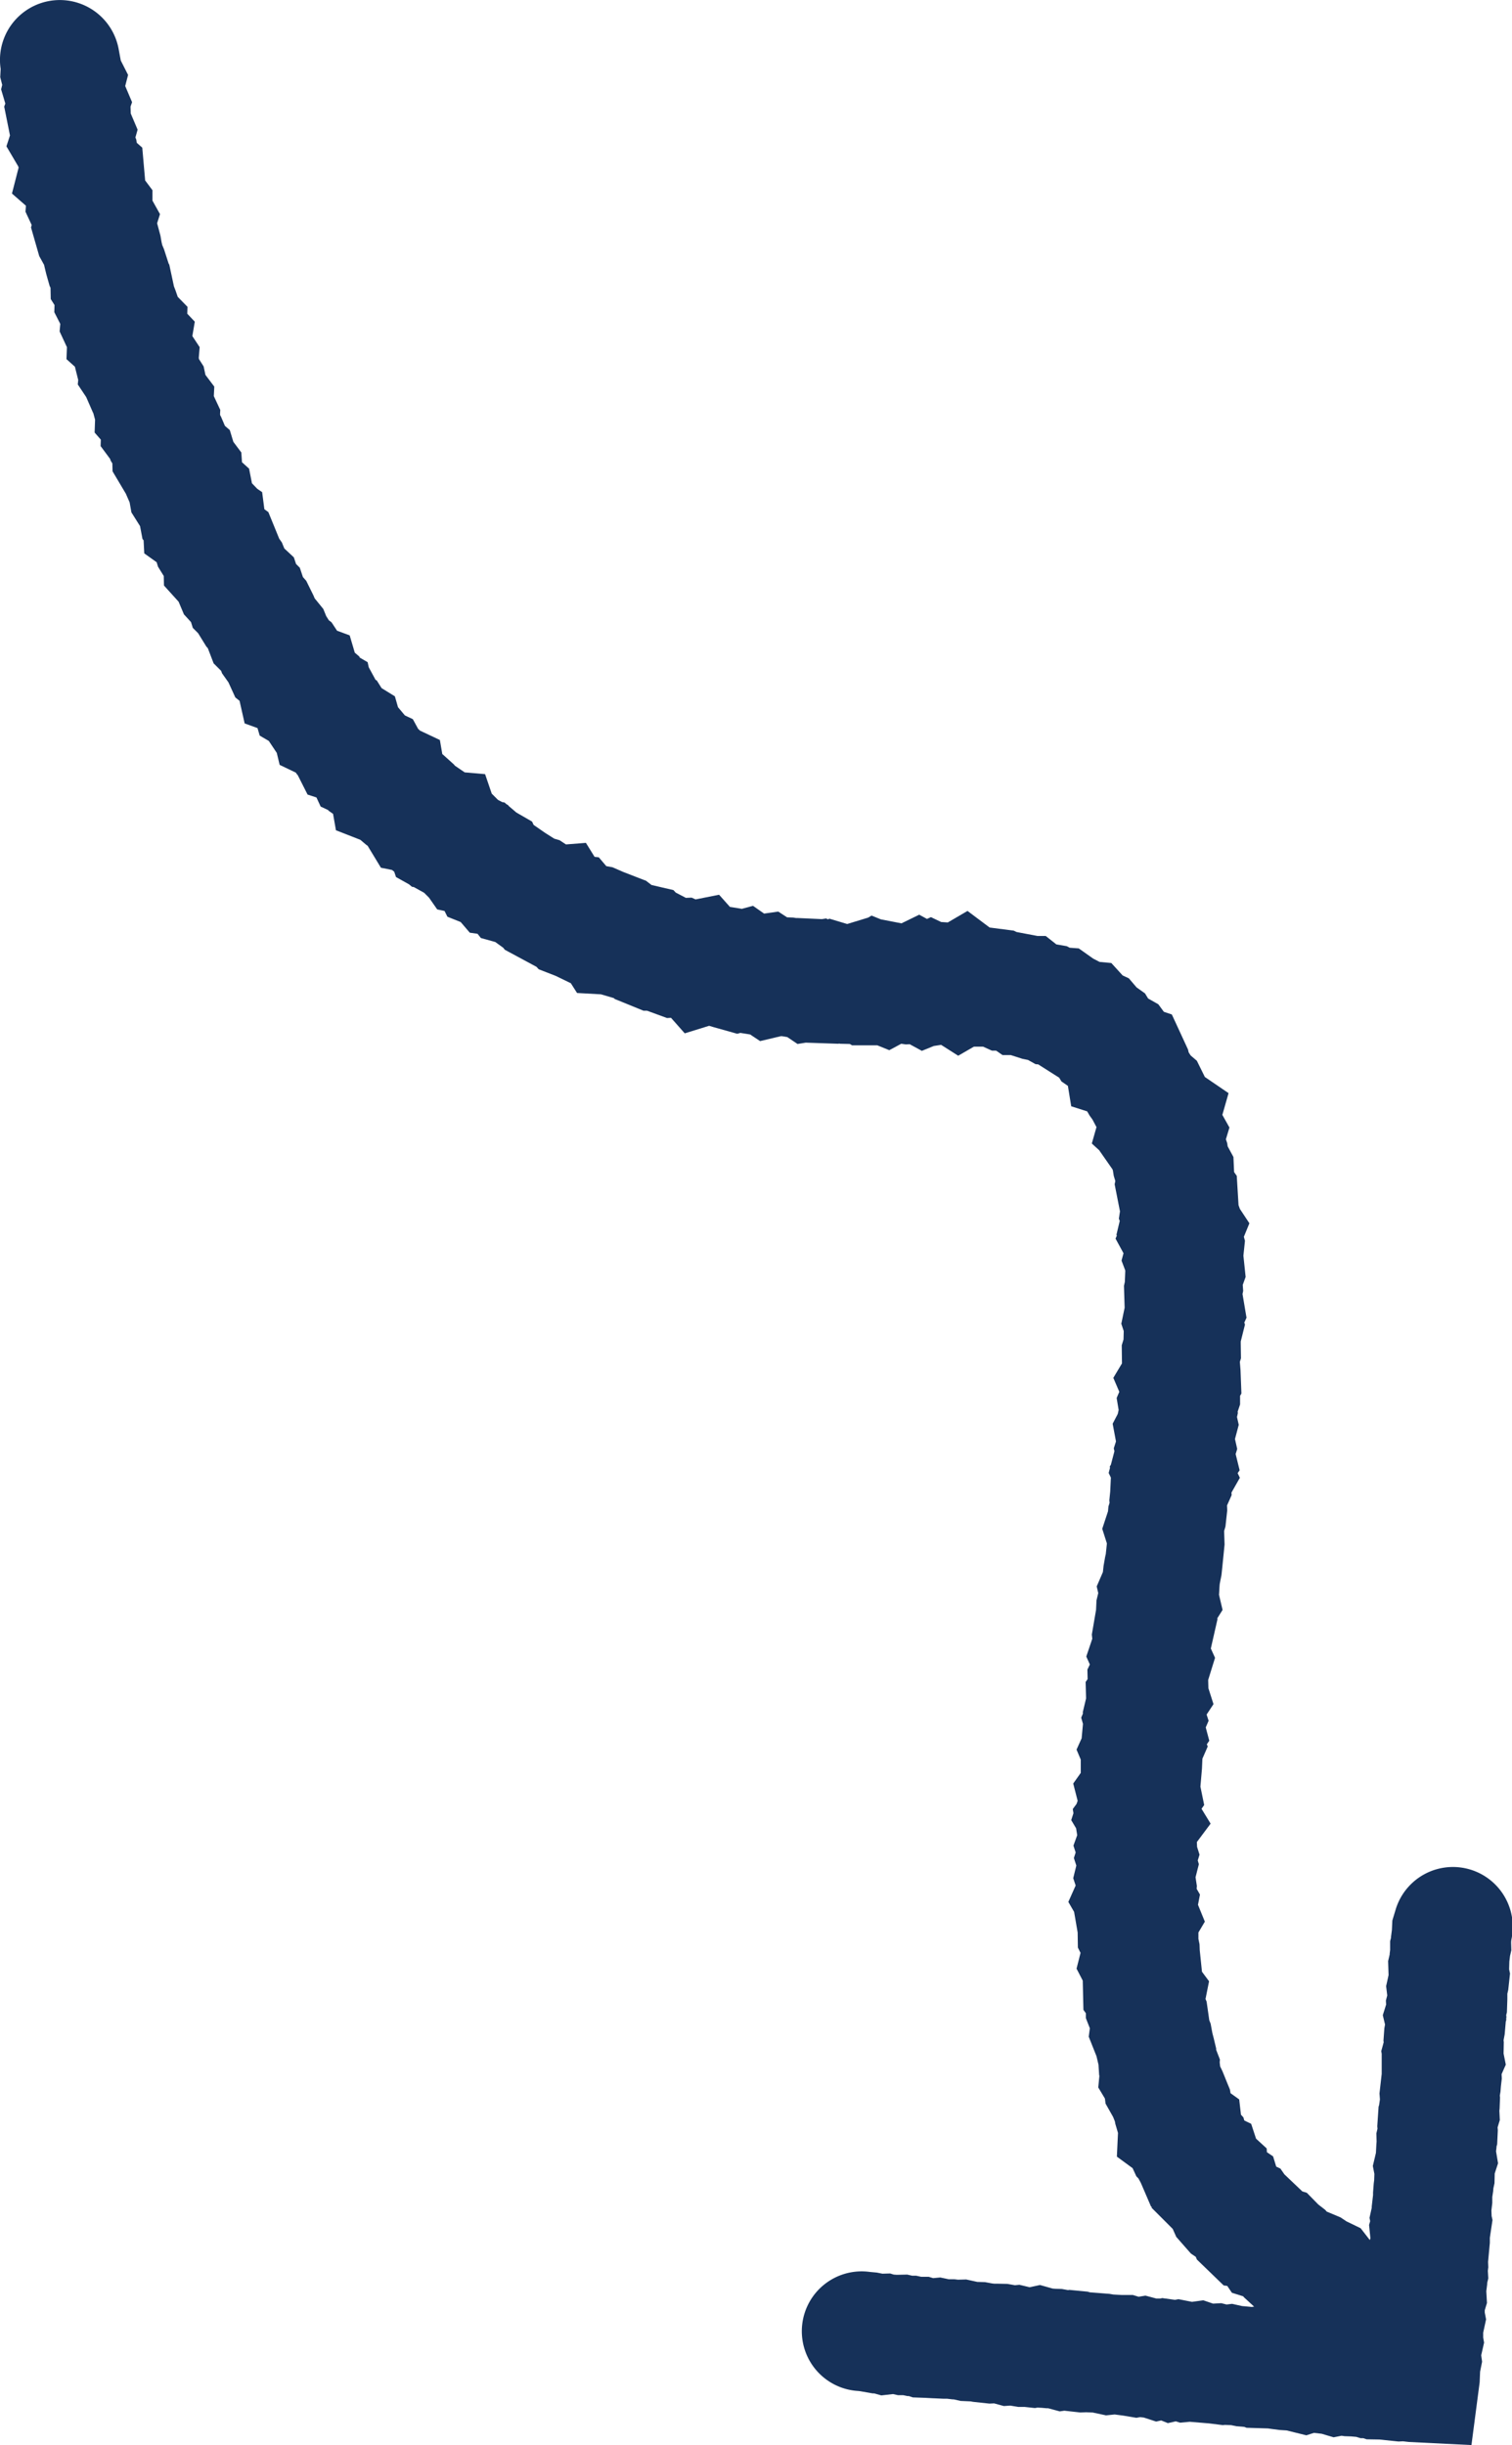 <svg xmlns="http://www.w3.org/2000/svg" viewBox="0 0 682.3 1102.9"><g fill="#163159"><path d="M598.5 1055.4c-6.3 0-12.6-2.2-17.5-6.5l-5-.4-6-5.3-2.5-1.3-6.2-5.7-.3-.4-5.1-1.6-2.1-3.1-1.6-.2-12.1-11.7-.5-1.2-2.2-1.5-6.6-7.5-1.6-3.6-9.5-9.5v-.5l-.3-.1-4.6-10.7-1.1-2-.9-.9-1.7-3.7-7.1-5.2.5-10.7-1.2-4.1-.2-1.1-.8-2-3.4-6-.3-2.3-3-5 .5-5.2-.1-.4-.3-4.7-.9-3.8-3.5-8.8.5-3.8-1.8-4.6v-2.2l-1.1-1.5-.3-13.2-2.8-5.4 1.8-7.1-1.2-2.4-.1-6.8-1.6-9.3-2.6-4.5 3.3-7.4-1.1-3.3 1.4-5.7-1.1-3.4.8-2.5-1-3.1 1.7-4.7-.5-3.1-2.2-3.7 1-3.1-.3-1.9 1.7-2.3.5-1.4-2-7.8 3.4-4.8v-6l-1.9-4.5 2.3-5.1.6-6.5-.8-2.8.8-1.9-.1-.5 1.5-6.3-.2-7.4.9-1.3-.1-4.3 1.1-2.3-1.6-3.6 2.7-8-.2-1.9 1.9-11.1.2-4.3.8-3.3-.7-3 2.8-6.5.3-2.8.7-4 .3-1.3.5-4.8-2.1-6.6 2.6-7.9.2-2.2.5-1.6-.1-1.2.4-3.9.3-6.3-1-2.1.6-2.3-.1-.6.5-.8 1.6-6.1-.3-1.3 1-3.1-1.5-8 2.3-4.4.4-1.8-.9-5.4 1.2-2.8-2.7-6.3 3.9-6.5-.1-8.2.8-2.6.1-3.8-1.1-3.3 1.5-7.2v-.1l-.3-9.8.4-1.8v-.1l.2-5-1.7-4.5.9-3.3-3.6-6.6.6-1.4-.2-.3 1.5-6.3-.4-1 .5-3.3-2.4-12.2.3-1.5-.7-2.3-.4-2.5-.2-.5-5.8-8.3v-.1l-3.5-3.2 2.1-7.4-1.8-3.4-1.3-1.8-1.1-1.9-7.2-2.3-1.5-9.2-2.9-2-1.1-1.8h-.1l-9.3-5.9-1.2-.1-3.4-1.9-2.5-.5-5.3-1.7h-3.7l-2.9-2h-1.9l-4-1.8h-4.1l-7.1 4.1-7.7-4.9-3.3.5-5.4 2.2-5.5-3-1.7.1-2.1-.3-5.4 2.9-5.4-2.2h-11.4l-1-.6-4.4-.1-.4-.1-.4.1-14.7-.5-3.7.6-4.6-3.1-2.3-.4h-.7l-9.3 2.2-4.5-3-4.4-.7-1.4.4-10.7-3-2-.6-11 3.4-6.2-7-1.8.1-9-3.3h-1.6l-13-5.3-.4-.4-5.8-1.7-10.8-.6-2.8-4.4-6.8-3.3-7.7-3-1-1.1-14.3-7.7-.7-.9-3.6-2.6-6.5-1.8-1.5-1.9-3.5-.5-4.1-4.8-6-2.4-1.3-2.6-3.3-.7-3.7-5.3-.1-.1-2.1-2.1-4.7-2.6-.8-.1-1.3-1.1-5.9-3.3-.8-2.4-1-.8-5-1-6-9.9-.7-.5-2.6-2.2-11-4.3-1.3-7.4-2-1.4-.2-.3-3.4-1.6-1.9-4.1-4-1.3-4.5-8.9-.2-.1-.6-.9-7.3-3.5-1.3-5.4-3.6-5.4-4.1-2.4-1-3.4-5.8-2.1-2.3-10.2-1.9-1.5-3.1-6.8-2.9-4.1-.4-1.1-3.4-3.4-2.6-6.8-.7-.8-3.7-6-2.4-2.4-.8-2.6-3.2-3.5-2.4-5.7-6.6-7.3-.1-4.3-2.6-4.2-.6-2-5.6-4-.3-5.9-.5-.6-1.1-5.8-3.9-6.2-.8-4.5-1.7-3.9-6-10.1-.1-3.6-.8-1.3-.2-.7-4.3-5.8.1-2.9-2.8-3.2.2-5.8-.8-3-.1-.1-3.1-7.1-3.8-5.7.2-2-1.5-6L30 162l.2-5.4-3.3-7.1.3-3.4-2.7-5.3.1-3.2-1.7-2.7-.1-5.1-.4-.8-1.5-5.3-.8-3.3-.2-.9-2.2-4-3.7-12.9.3-1.1-2.8-6 .2-2.7-6.3-5.5 3-11.7-.2-.6-5.3-9 1.6-4.9-2.6-13 .5-1.4-1.9-6.4.5-2-.9-3.5.2-3.7a27 27 0 0 1 53.2-9.2l1 5.4 3.3 6.5-1.3 5 3.1 7.3-.7 2 .1 3.1 3.1 7.3-1 3.5.4 1 .2 1.4 2.5 2.2 1.3 14.8 3.3 4.4v4.7l3.4 6.1-1.3 4.1 1.5 5.6.5 2.9.3 1.3.8 1.9 2.1 6.5.3.5 2.1 9.8.7 1.8 1 2.9 4.4 4.5-.1 3.1 3.4 3.6-1.1 6.5 3.3 5-.4 4.8.1.6 2.1 3.3.8 3.8 4 5.3-.2 4.3 2.9 6.2-.1 2 .1.5.3.5 1.8 4.2 2.2 1.9 1.6 5.3 3.6 4.8.3 4.4 3.2 2.9 1.3 6.6 2.4 2.5 2.2 1.5 1 7.7 1.8 1.3 4.9 12 1.2 1.7 1.1 2.7 4.3 4 1 3 1.7 1.7 1.4 4.2 1.5 1.7 3.3 6.7.5 1.2 3.9 4.8 1.3 3.2 1.2 1.9 1.2.9 2.5 3.8 5.7 2.1 2.3 7.8 2.1 1.8.1.4 3.6 2.1.5 2.3 3.1 5.7.5.2 2.2 3.5 6 3.7 1.4 4.9 3.1 3.7 3.6 1.7 2.4 4.4.5.4.2.3 9.1 4.3 1.1 6.4.2.1 5 4.5.5.6 4.4 3 9.2.8 3 8.8 2.8 2.8 1.9 1 1.1.2.9.8.6.3.4.5 3.4 2.9 7.1 4.1.7 1.5 5.2 3.6 4.1 2.6 2.4.7 2.9 1.9 9-.7 3.9 6.3 1.9.2 3.4 4 2.8.5 4.8 2.1 9.8 3.8.4.1 2.6 2 9.9 2.3 1 1.1 4.6 2.4 2.6-.1 1.8.8 10.6-2.1 4.9 5.5 5.1.8.1.1 5.2-1.4 5 3.5 6.4-.9 4 2.6h.2l2.6.1 1.2.2h.8l10.9.5 1.9-.3.8.4.7-.3 8 2.4 9.5-2.9 1.5-.9 4.2 1.7 9.3 1.8 8-3.9 3.5 1.9 1.8-.8 4.6 2.2 3 .2 8.9-5.2 10 7.5h.1l10.8 1.4 1.2.6 9.5 1.8h3.7l4.8 3.8 4.7.8 1.3.7 4.1.3 6.5 4.6 2.9 1.5 5.3.5 5.1 5.6 2.8 1.3 3.5 4.1 3.8 2.7 1.4 2.3 4.6 2.6 2.5 3.4 3.6 1.2 7.3 15.8.3 1.3.9 1.4 2.8 2.4 3.6 7.3 10.7 7.3-2.8 9.8 3.2 5.7-1.6 5.3.6 1.8.2 1.4 2.6 4.8.3 6.8 1.2 1.7.8 13.2.6 1.7 4.3 6.5-2.5 6.1.5 1.8-.7 6.7 1 9.6-1.3 3.6.2 2.7-.3 1.4 1.8 10.7-1 2.2.3.9-1.9 7.6v1.1l.1 6.5-.5 1.6.3 3.8.4 10.5-.6 1v3.9l-1.1 3.3.1.6-.4 1.8.8 3.5-1.7 6.4 1 4.5-.7 2.3 1.8 7.3-.9 1.3 1 2.1-3.8 6.7.1 1.1-2.1 4.7.1 2.2-.8 7.3-.6 2 .2 6.1-1 10-.4 3.8-.6 3-.2 1.1-.1 1.3-.2 3.5 1.6 6.8-2.4 3.8.1.4-3 13.2 1.9 4.2-3.1 10 .1 3.7 2.3 7.2-3.1 4.7.9 2.8-1.3 3 1.6 6-1.1 1.6.4 1-2.4 5.5-.2 4.5-.7 8.1 1.7 8.3-1.2 1.7 4.1 6.7-6.2 8.3.1 2.2 1.1 3.5-.8 2.6.5 1.7-1.5 5.9.6 3.9-.1 1.3 1.5 2.6-.9 4.6 3.1 7.6-2.9 4.9v2.9l.5 2.4.1 2.7 1 9.7 3.2 4.3-1.6 8 .5 1.2 1.2 8.4.6 1.5.8 4.3.6 2.3 1.1 4.6v.6l1.7 4.4-.1 1.3.2 1.8 1.1 2.3 2.1 5.2 1.2 2.9.3 1.7 3.9 2.8.8 6.9 1.1 1.2.4 1.4 3.1 1.5 2.2 6.7 4.8 4.4.1 1.7 2.8 1.9 1.4 4.6 1.9.9 1.8 2.6 8.1 7.7 2 .6 5.2 5.3 3.1 2.4.7.8 6.2 2.6 2.7 1.8 6.4 3.1 5.6 7.2a27 27 0 0 1-4.7 37.9 29.3 29.3 0 0 1-16.4 5.2"/><path d="m664 1102.9-28.3-1.4-2.6-.3-2 .1-8.6-.9-5.8-.1-1.5-.5H614l-2-.6-2.3-.2-3-.1-1.3-.2-3.6.7-5.4-1.6-3.5-.4-3.4 1.1-8.9-2.2-3.1-.2-3.2-.4-2.1-.3-9.7-.3-1-.4-3.6-.3-2.4-.5-2.8-.1-.9.1-6.4-.8h-.1l-8.4-.7-4.4.4-1.9-.6-3.6.8-3-1.2-2.3.5-5.5-1.8-1.7-.2-1.7.3-6-1-3.8-.5-3.9.4-6.1-1.3h-.4l-2.5-.1-2.6.1-7.2-.8-2.1.3-5.2-1.4h-.7l-2.2-.2-1.9-.1-1.2.2-4.6-.5h-2.9l-3.6-.6-2.9.2-4.4-1.2-2.1.1-7.4-.8-1.1-.2-4.5-.2-3.1-.7h-.5l-2.5-.3h-1.7l-4.3-.2h-.2l-3.7-.2-5.6-.2-1.8-.6h-.7l-1.8-.4h-2.4l-2.2-.5-5.3.6-3.2-.9h-.7l-5.7-1-.9-.1a27 27 0 1 1 5.3-53.7l3.2.3 2.5.5 3.5-.1 1.6.5 1.4.1 4.7-.1 2.2.5h1.8l2.3.5h3.4l2 .6 3.2-.3 3.8.8h2.5l1.7.2 3.7-.1 5 1.1 3.5.1 3.2.6.9.1h1.1l4.9.1 3.4.6 2-.2 4.6 1.1h.1l4.6-1 5.7 1.6 1.2.1 3 .1 2.8.5.5-.1 8.3.8 1 .3 8.9.7 1.7.3h.1l3.6.2h5.1l2.6.8 3.1-.5 4.9 1.3h1.8l.9-.2 1.3.2h.2l4.2.6 1.6-.3 6.1 1.2 5.1-.7 4.4 1.5 3.7-.2 2.4.6 2.5-.3 4.5 1 1.2.1 3.2.3 5.1-.8 4.4 1.7 2.8.1 4 .5 1.7.2 6.1-.7 3 1.2 6.4.5 2.6.7 1.1.1 1.7.1 2.4-.5 6.5 1.4 2 .1h.9l-.3-1.4.9-4.9v-.8l.3-5.2.3-1.1.1-2.8.1-.8-.2-3.6.5-2v-.8l.3-2.2-.5-5.8 1.3-4.2-.6-6 .5-1.7-.3-1.5 1-4.5v-.6l.6-5.2V989l.3-4 .2-1.6.1-2.8-.7-3.6 1.4-5.9.2-3.9.1-1.2-.1-3.7.5-2.1-.1-1.1.6-8.9.2-.5.4-2.7-.2-2.7 1-8.8v-9.1l-.2-1.2 1.1-4-.1-.7.4-5.6.3-1.7-1-4.2 1.5-4.8-.1-1.8.6-2.3-.5-4.2 1.1-5-.2-6.3.7-3v-.4l.2-1.6v-4l.4-1.5v-.4l.4-3.1.2-4.3 1.6-5.3a27 27 0 0 1 52.1 14l-.1 1 .1 3.7-.6 2.6-.3 2.5-.1 3.5.4 1.9-.8 7.4-.4 1.7v2.5l-.2 5.9-.3 1.2v.4l.1.4-.1.6v1l-.2.5-.5 5.8-.5 2.7.1.9-.1 5.1 1 5-1.9 4.3.1 2-.4 3.4-.2 2.5-.3 1.8.1.8-.2 5.1-.1.9.2 4.2-1 3.3.1 1.3-.3 6.3-.3 1.1v.4l-.2 1.7.9 5.4-1.5 4.6-.1 4.4-.5 2.3-.1 1.3-.4 2.6v2.7l-.4 3.4.1 2.5.4 1.8-1.2 8v2.3l-.8 8.6.1 2.4-.2 1.6.2 3.4-.5 2.1v.5l-.4 3.2.3 5.3-1 3.3v1l.6 3.1-1.3 6v2.2l.4 2.3-1.3 5.7.4 2.9-.9 4.5-.2 4.8z"/></g></svg>